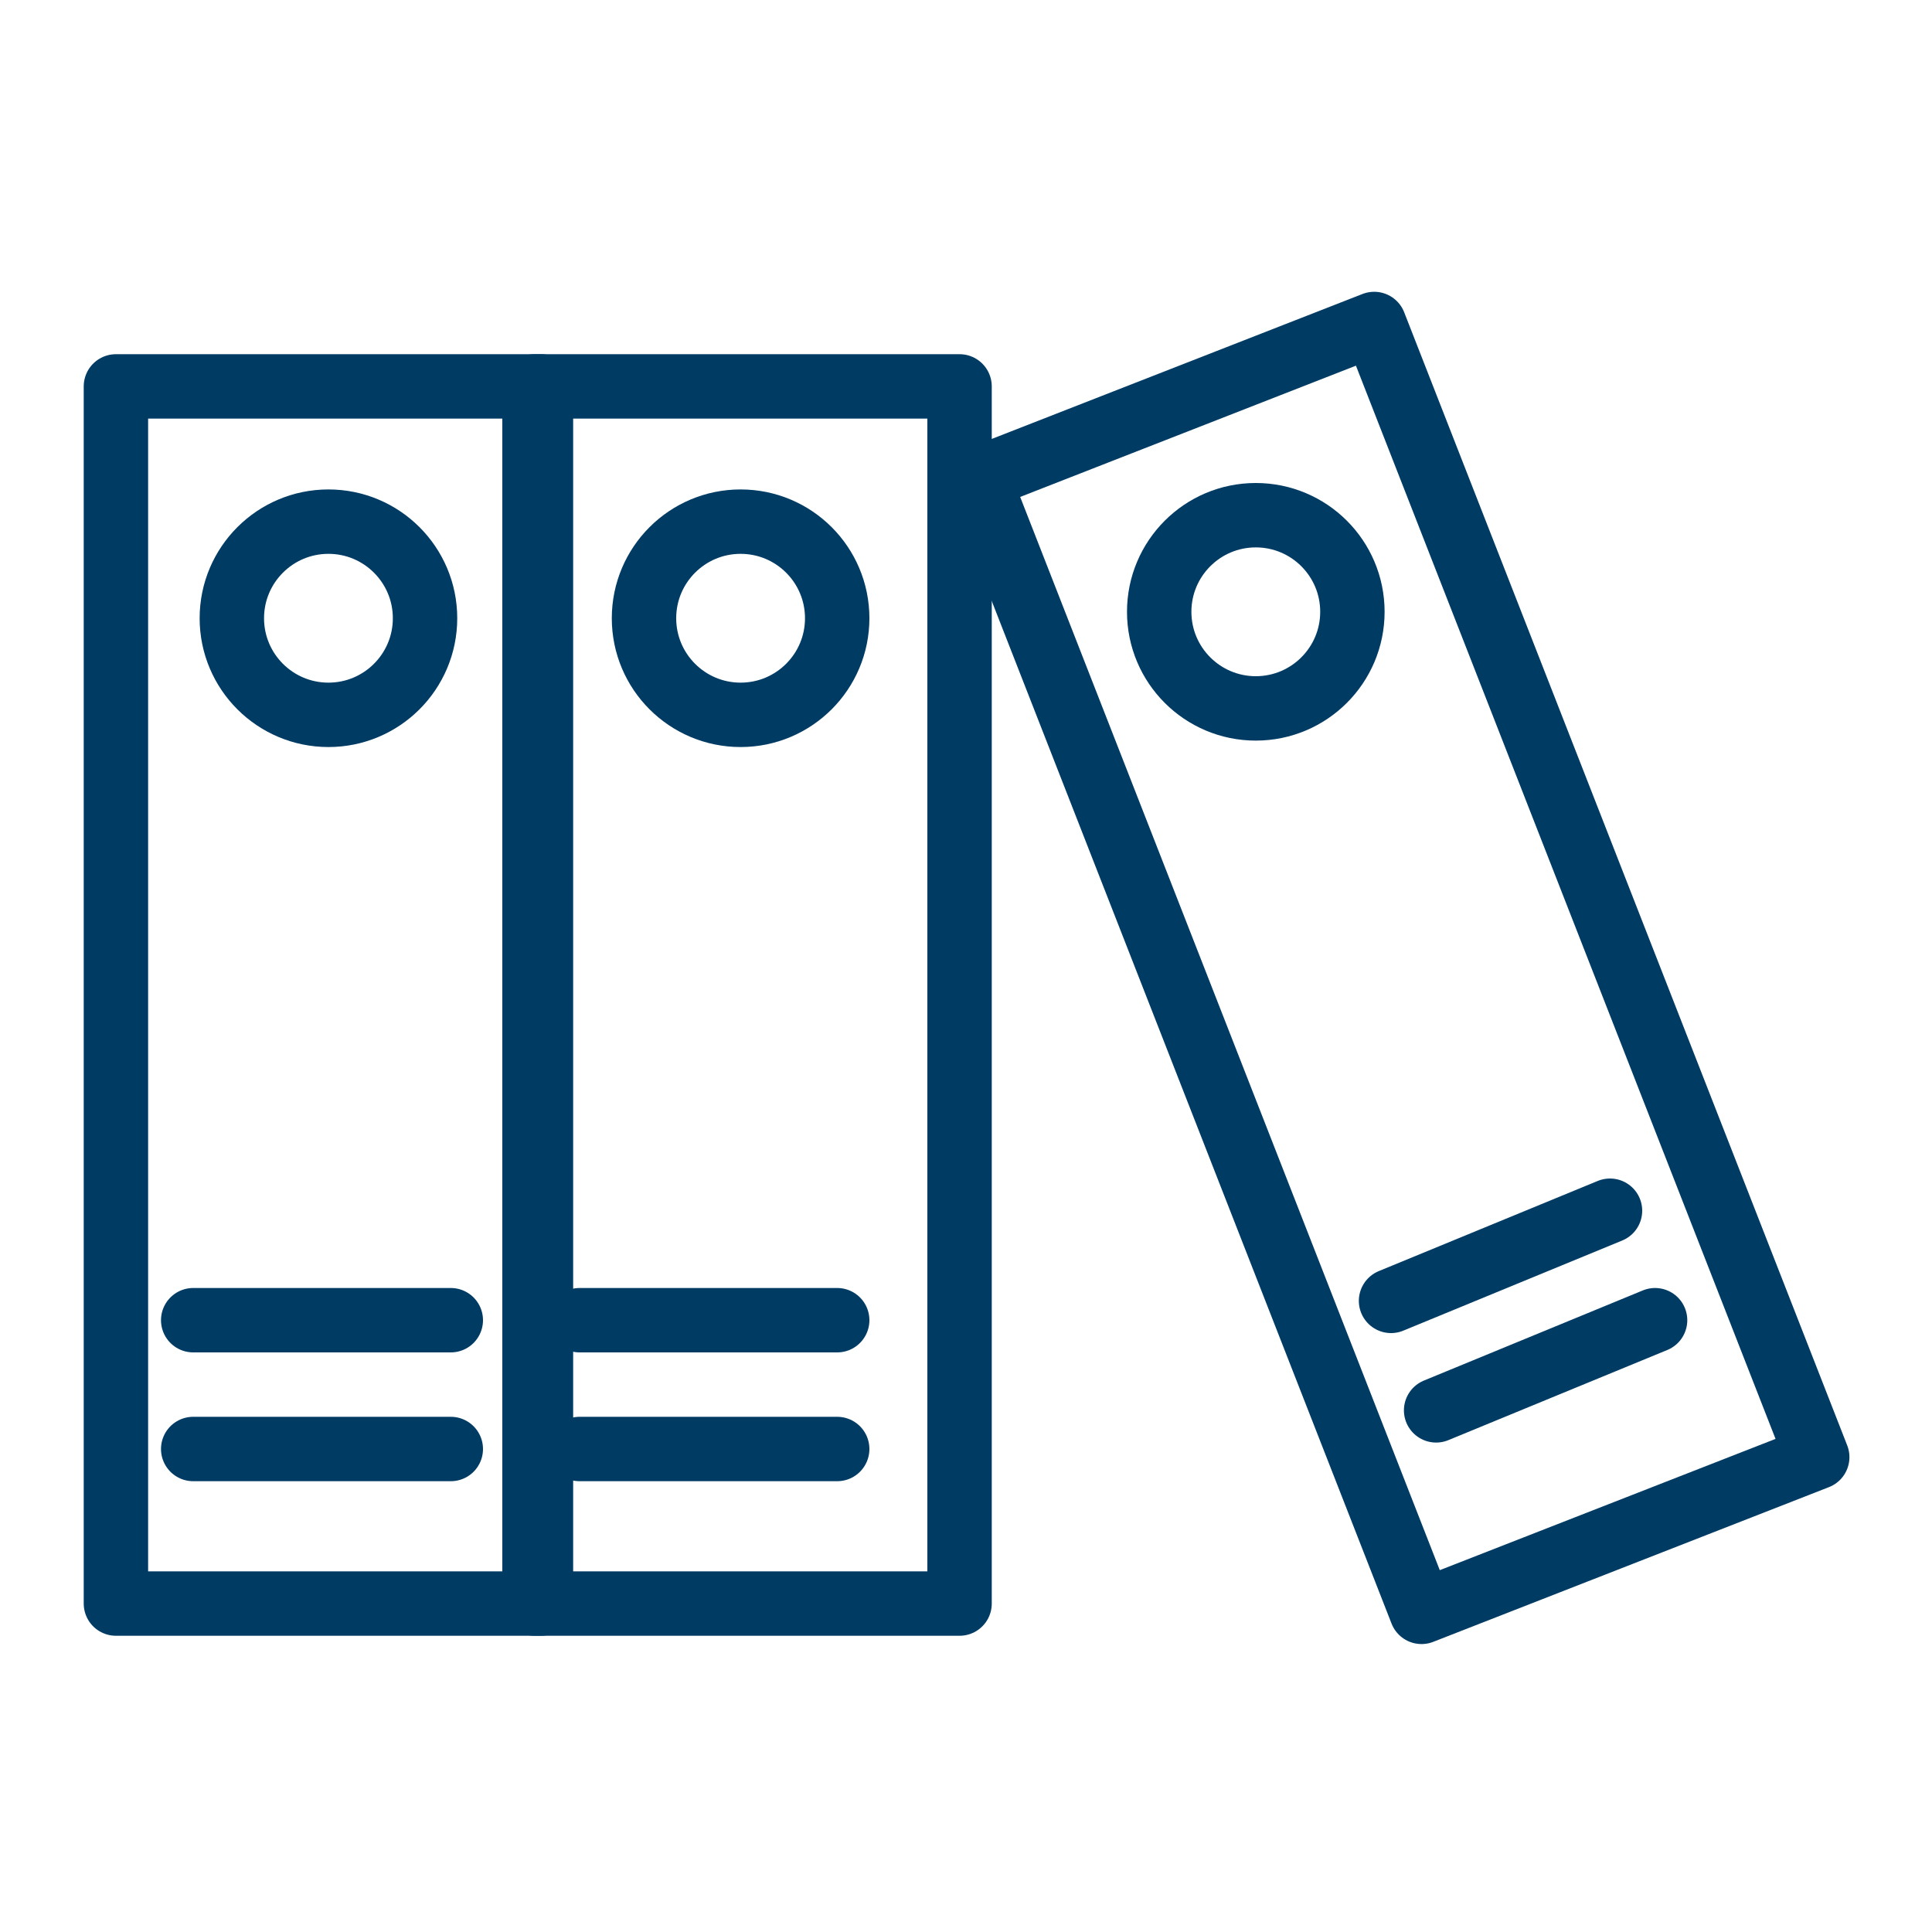 <?xml version="1.0" encoding="utf-8"?>
<!-- Generator: Adobe Illustrator 19.1.0, SVG Export Plug-In . SVG Version: 6.00 Build 0)  -->
<!DOCTYPE svg PUBLIC "-//W3C//DTD SVG 1.1//EN" "http://www.w3.org/Graphics/SVG/1.1/DTD/svg11.dtd">
<svg version="1.1" id="Layer_1" xmlns="http://www.w3.org/2000/svg" xmlns:xlink="http://www.w3.org/1999/xlink" x="0px" y="0px"
	 viewBox="5 -5 30 30" style="enable-background:new 5 -5 30 30;" xml:space="preserve">
<style type="text/css">
	.st0{fill:none;stroke:#003b64;stroke-linecap:round;stroke-linejoin:round;stroke-miterlimit:10;}
</style>
<g>
	<rect x="6.8" y="1" class="st0" width="6.6" height="18.9"/>
	<circle class="st0" cx="10.1" cy="4.6" r="1.5"/>
	<line class="st0" x1="8" y1="15.5" x2="12" y2="15.5"/>
	<line class="st0" x1="8" y1="17.5" x2="12" y2="17.5"/>
	<rect x="13.3" y="1" class="st0" width="6.6" height="18.9"/>
	<circle class="st0" cx="16.5" cy="4.6" r="1.5"/>
	<line class="st0" x1="14" y1="15.5" x2="18" y2="15.5"/>
	<line class="st0" x1="14" y1="17.5" x2="18" y2="17.5"/>
	<rect x="23.4" y="0.6" transform="matrix(0.931 -0.364 0.364 0.931 -1.81 10.392)" class="st0" width="6.6" height="18.9"/>
	<circle class="st0" cx="24.5" cy="4.5" r="1.5"/>
	<line class="st0" x1="26.6" y1="15.2" x2="30" y2="13.8"/>
	<line class="st0" x1="27.3" y1="16.9" x2="30.7" y2="15.5"/>
</g>
</svg>
